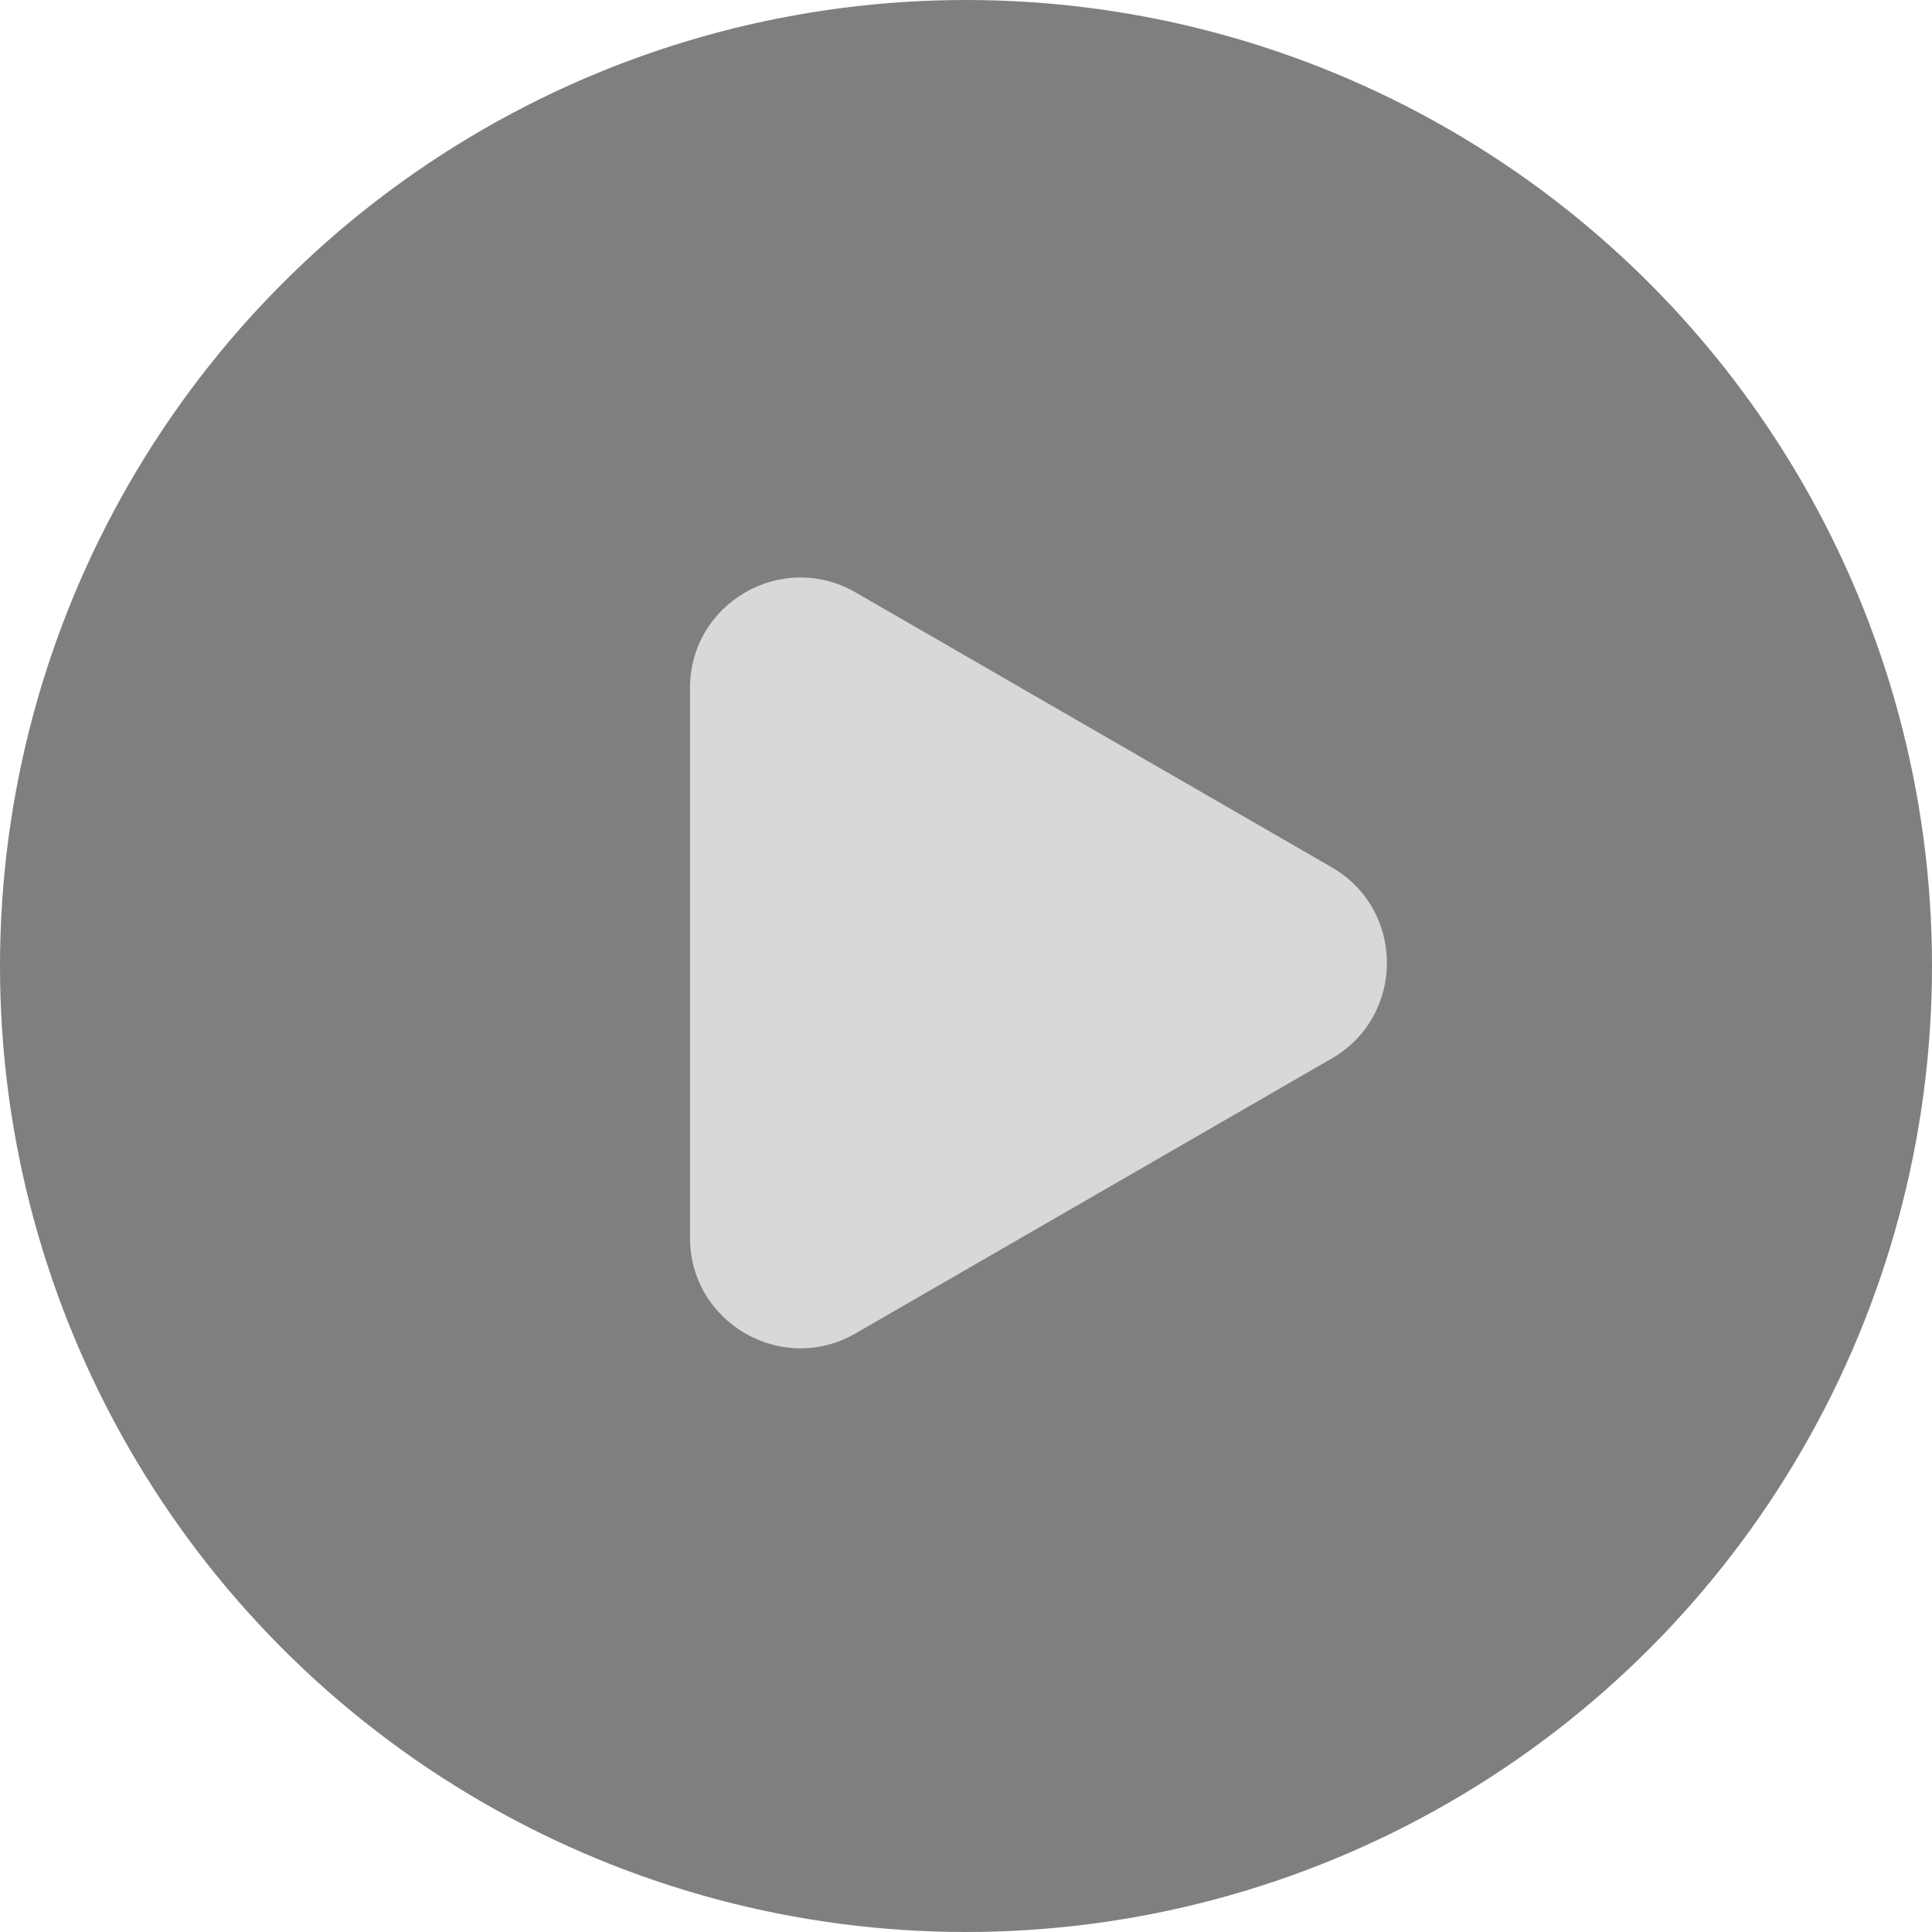 <svg xmlns="http://www.w3.org/2000/svg" xmlns:xlink="http://www.w3.org/1999/xlink" fill="none" version="1.1" width="70" height="70" viewBox="0 0 70 70"><g style="mix-blend-mode:passthrough"><g><g style="mix-blend-mode:passthrough"><ellipse cx="35" cy="35" rx="35" ry="35" fill="#000000" fill-opacity="0.5"/></g><g style="mix-blend-mode:passthrough"><path d="M57.714,41.25C56.175,43.917,58.099,47.25,61.178,47.25L81.097,47.25C84.176,47.25,86.1,43.917,84.561,41.25L74.602,24C73.062,21.333,69.213,21.333,67.673,24L57.714,41.25Z" transform="matrix(0,1,-1,0,72.25,-36.25)" fill="#D8D8D8" fill-opacity="1"/></g></g></g></svg>